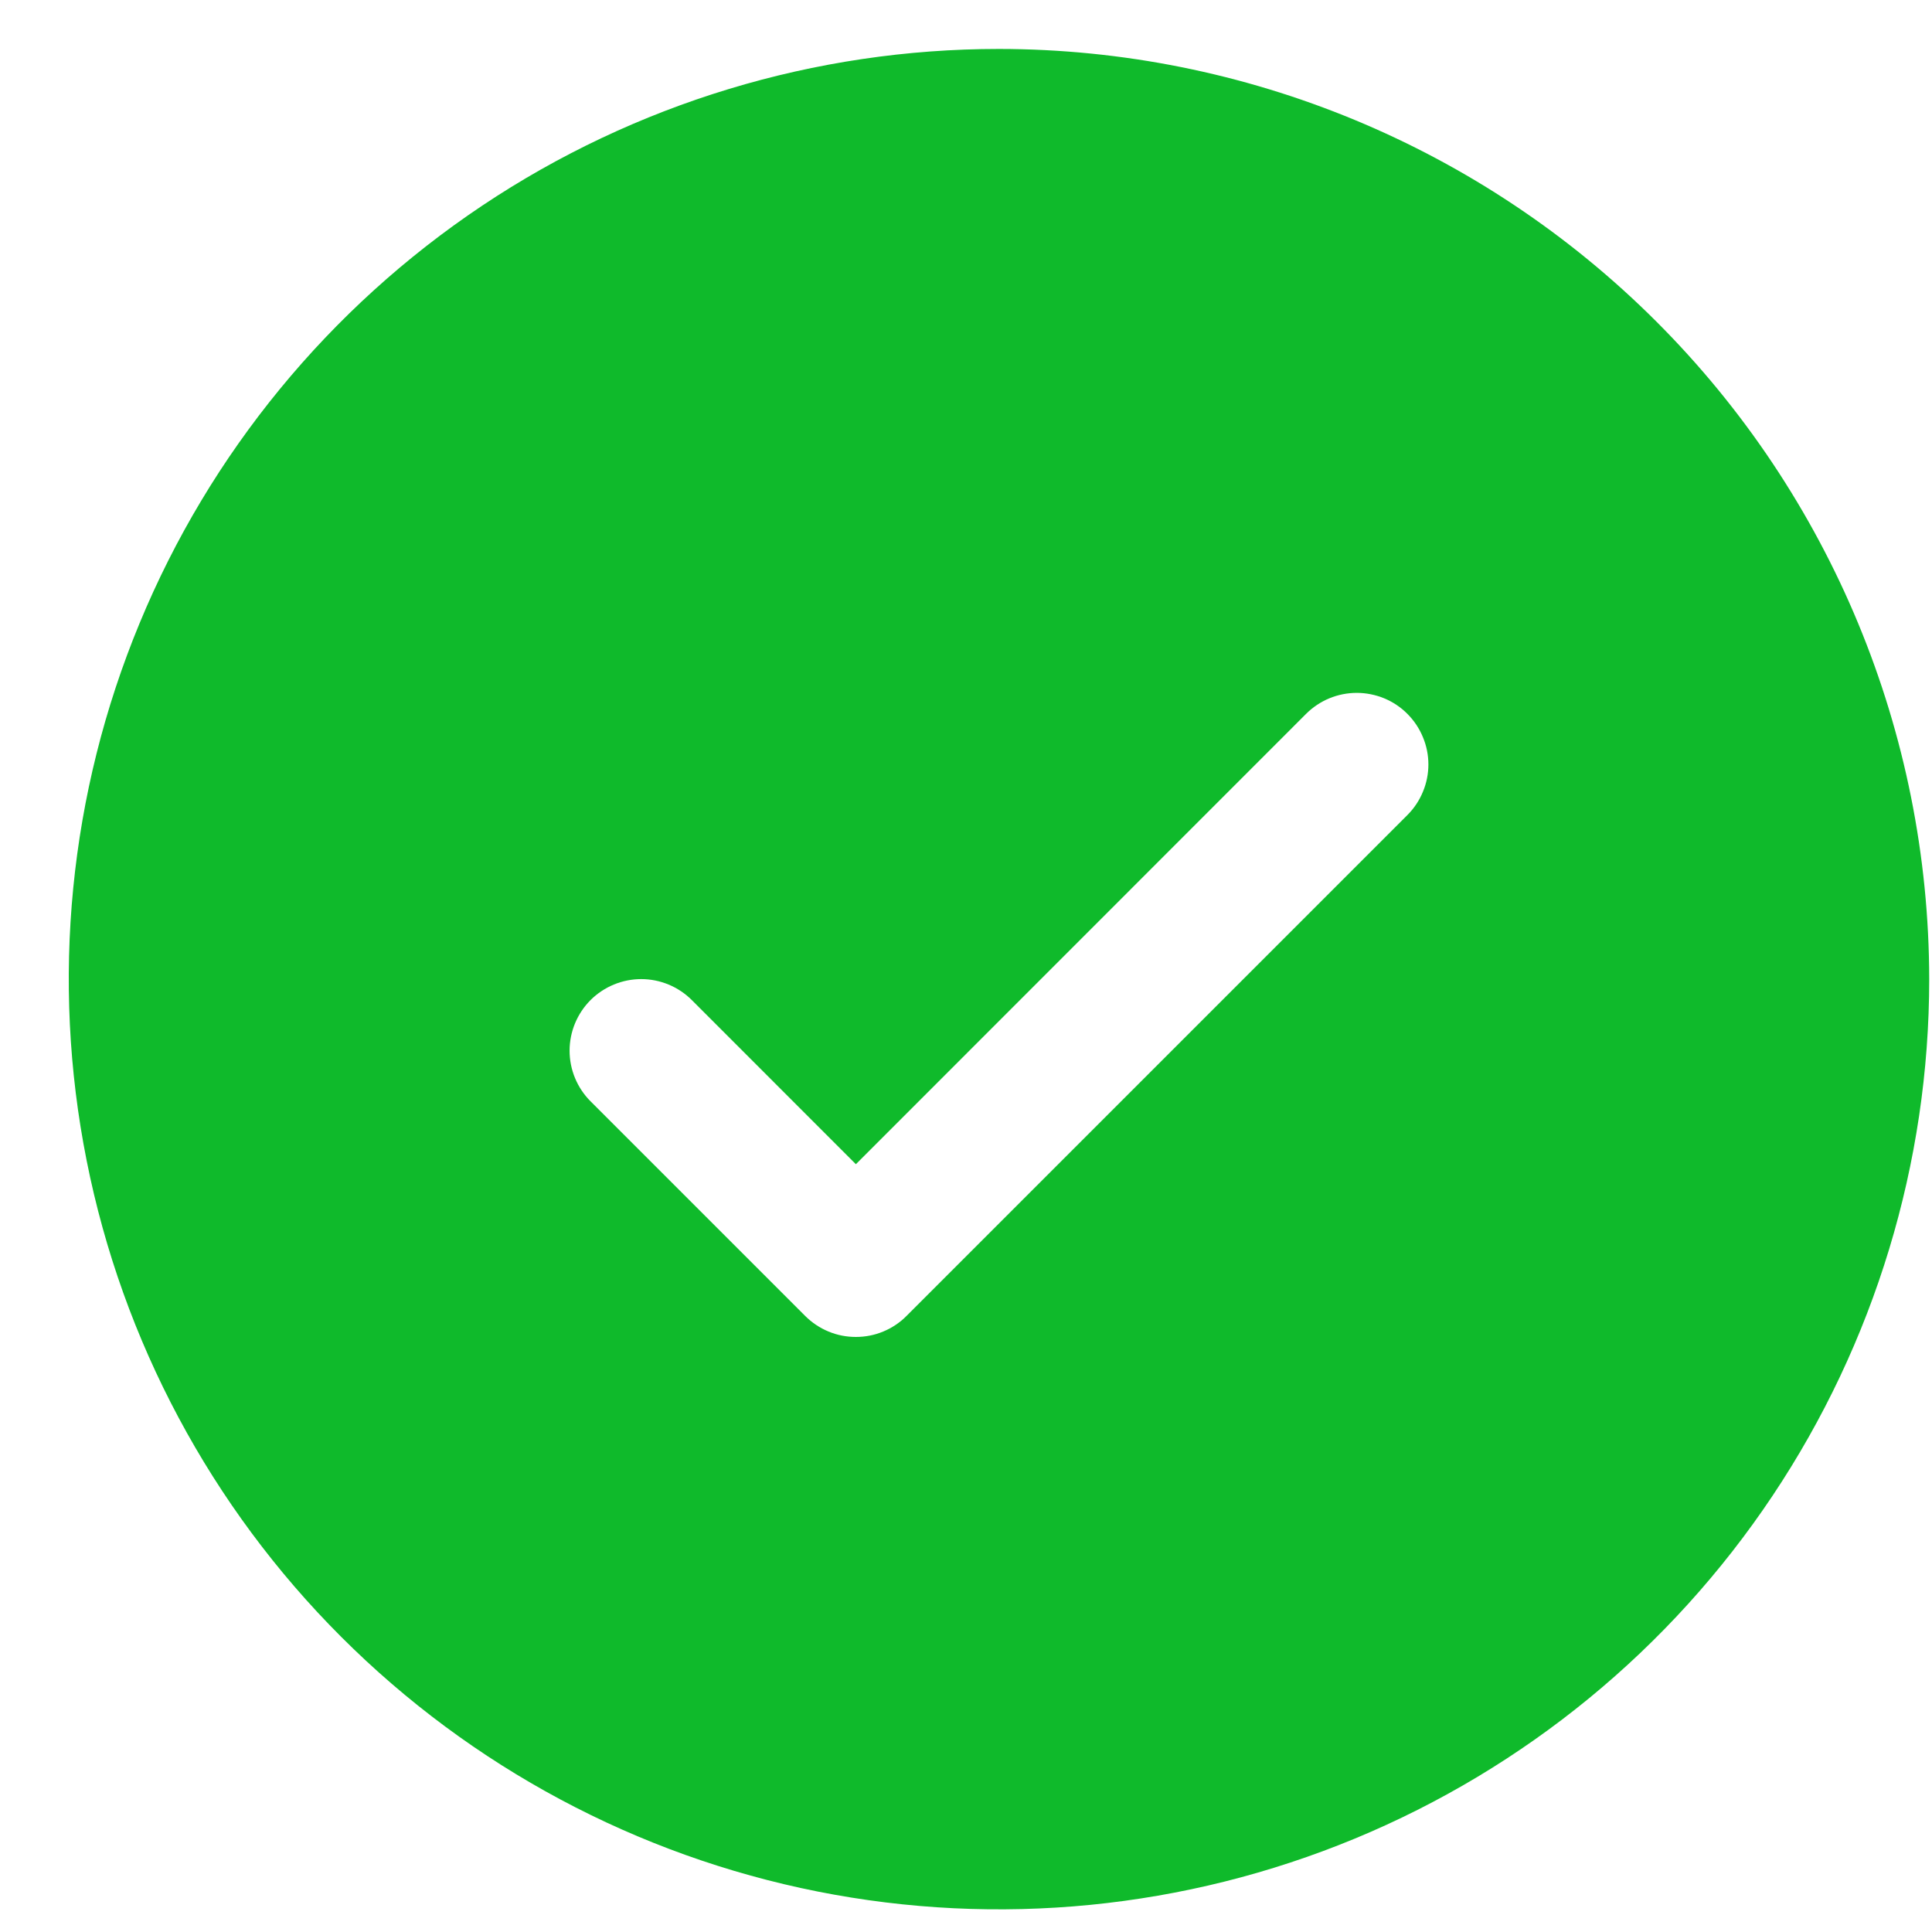 <svg width="27" height="27" viewBox="0 0 27 27" fill="none" xmlns="http://www.w3.org/2000/svg">
<path d="M13.961 0.684C11.39 0.684 8.876 1.446 6.739 2.874C4.601 4.303 2.934 6.333 1.951 8.709C0.967 11.084 0.709 13.698 1.211 16.22C1.712 18.741 2.95 21.058 4.769 22.876C6.587 24.694 8.903 25.932 11.425 26.434C13.947 26.935 16.56 26.678 18.936 25.694C21.311 24.71 23.342 23.044 24.77 20.906C26.198 18.768 26.961 16.255 26.961 13.684C26.957 10.237 25.587 6.932 23.149 4.495C20.712 2.058 17.408 0.687 13.961 0.684ZM19.668 11.391L12.668 18.391C12.576 18.484 12.465 18.558 12.344 18.608C12.223 18.659 12.092 18.684 11.961 18.684C11.829 18.684 11.699 18.659 11.578 18.608C11.457 18.558 11.346 18.484 11.253 18.391L8.253 15.391C8.066 15.204 7.96 14.949 7.96 14.684C7.96 14.418 8.066 14.164 8.253 13.976C8.441 13.789 8.696 13.683 8.961 13.683C9.226 13.683 9.481 13.789 9.668 13.976L11.961 16.27L18.253 9.976C18.346 9.883 18.457 9.809 18.578 9.759C18.699 9.709 18.829 9.683 18.961 9.683C19.092 9.683 19.222 9.709 19.344 9.759C19.465 9.809 19.576 9.883 19.668 9.976C19.761 10.069 19.835 10.179 19.885 10.301C19.936 10.422 19.962 10.552 19.962 10.684C19.962 10.815 19.936 10.945 19.885 11.066C19.835 11.188 19.761 11.298 19.668 11.391Z" fill="#0FBA2B"/>
</svg>
